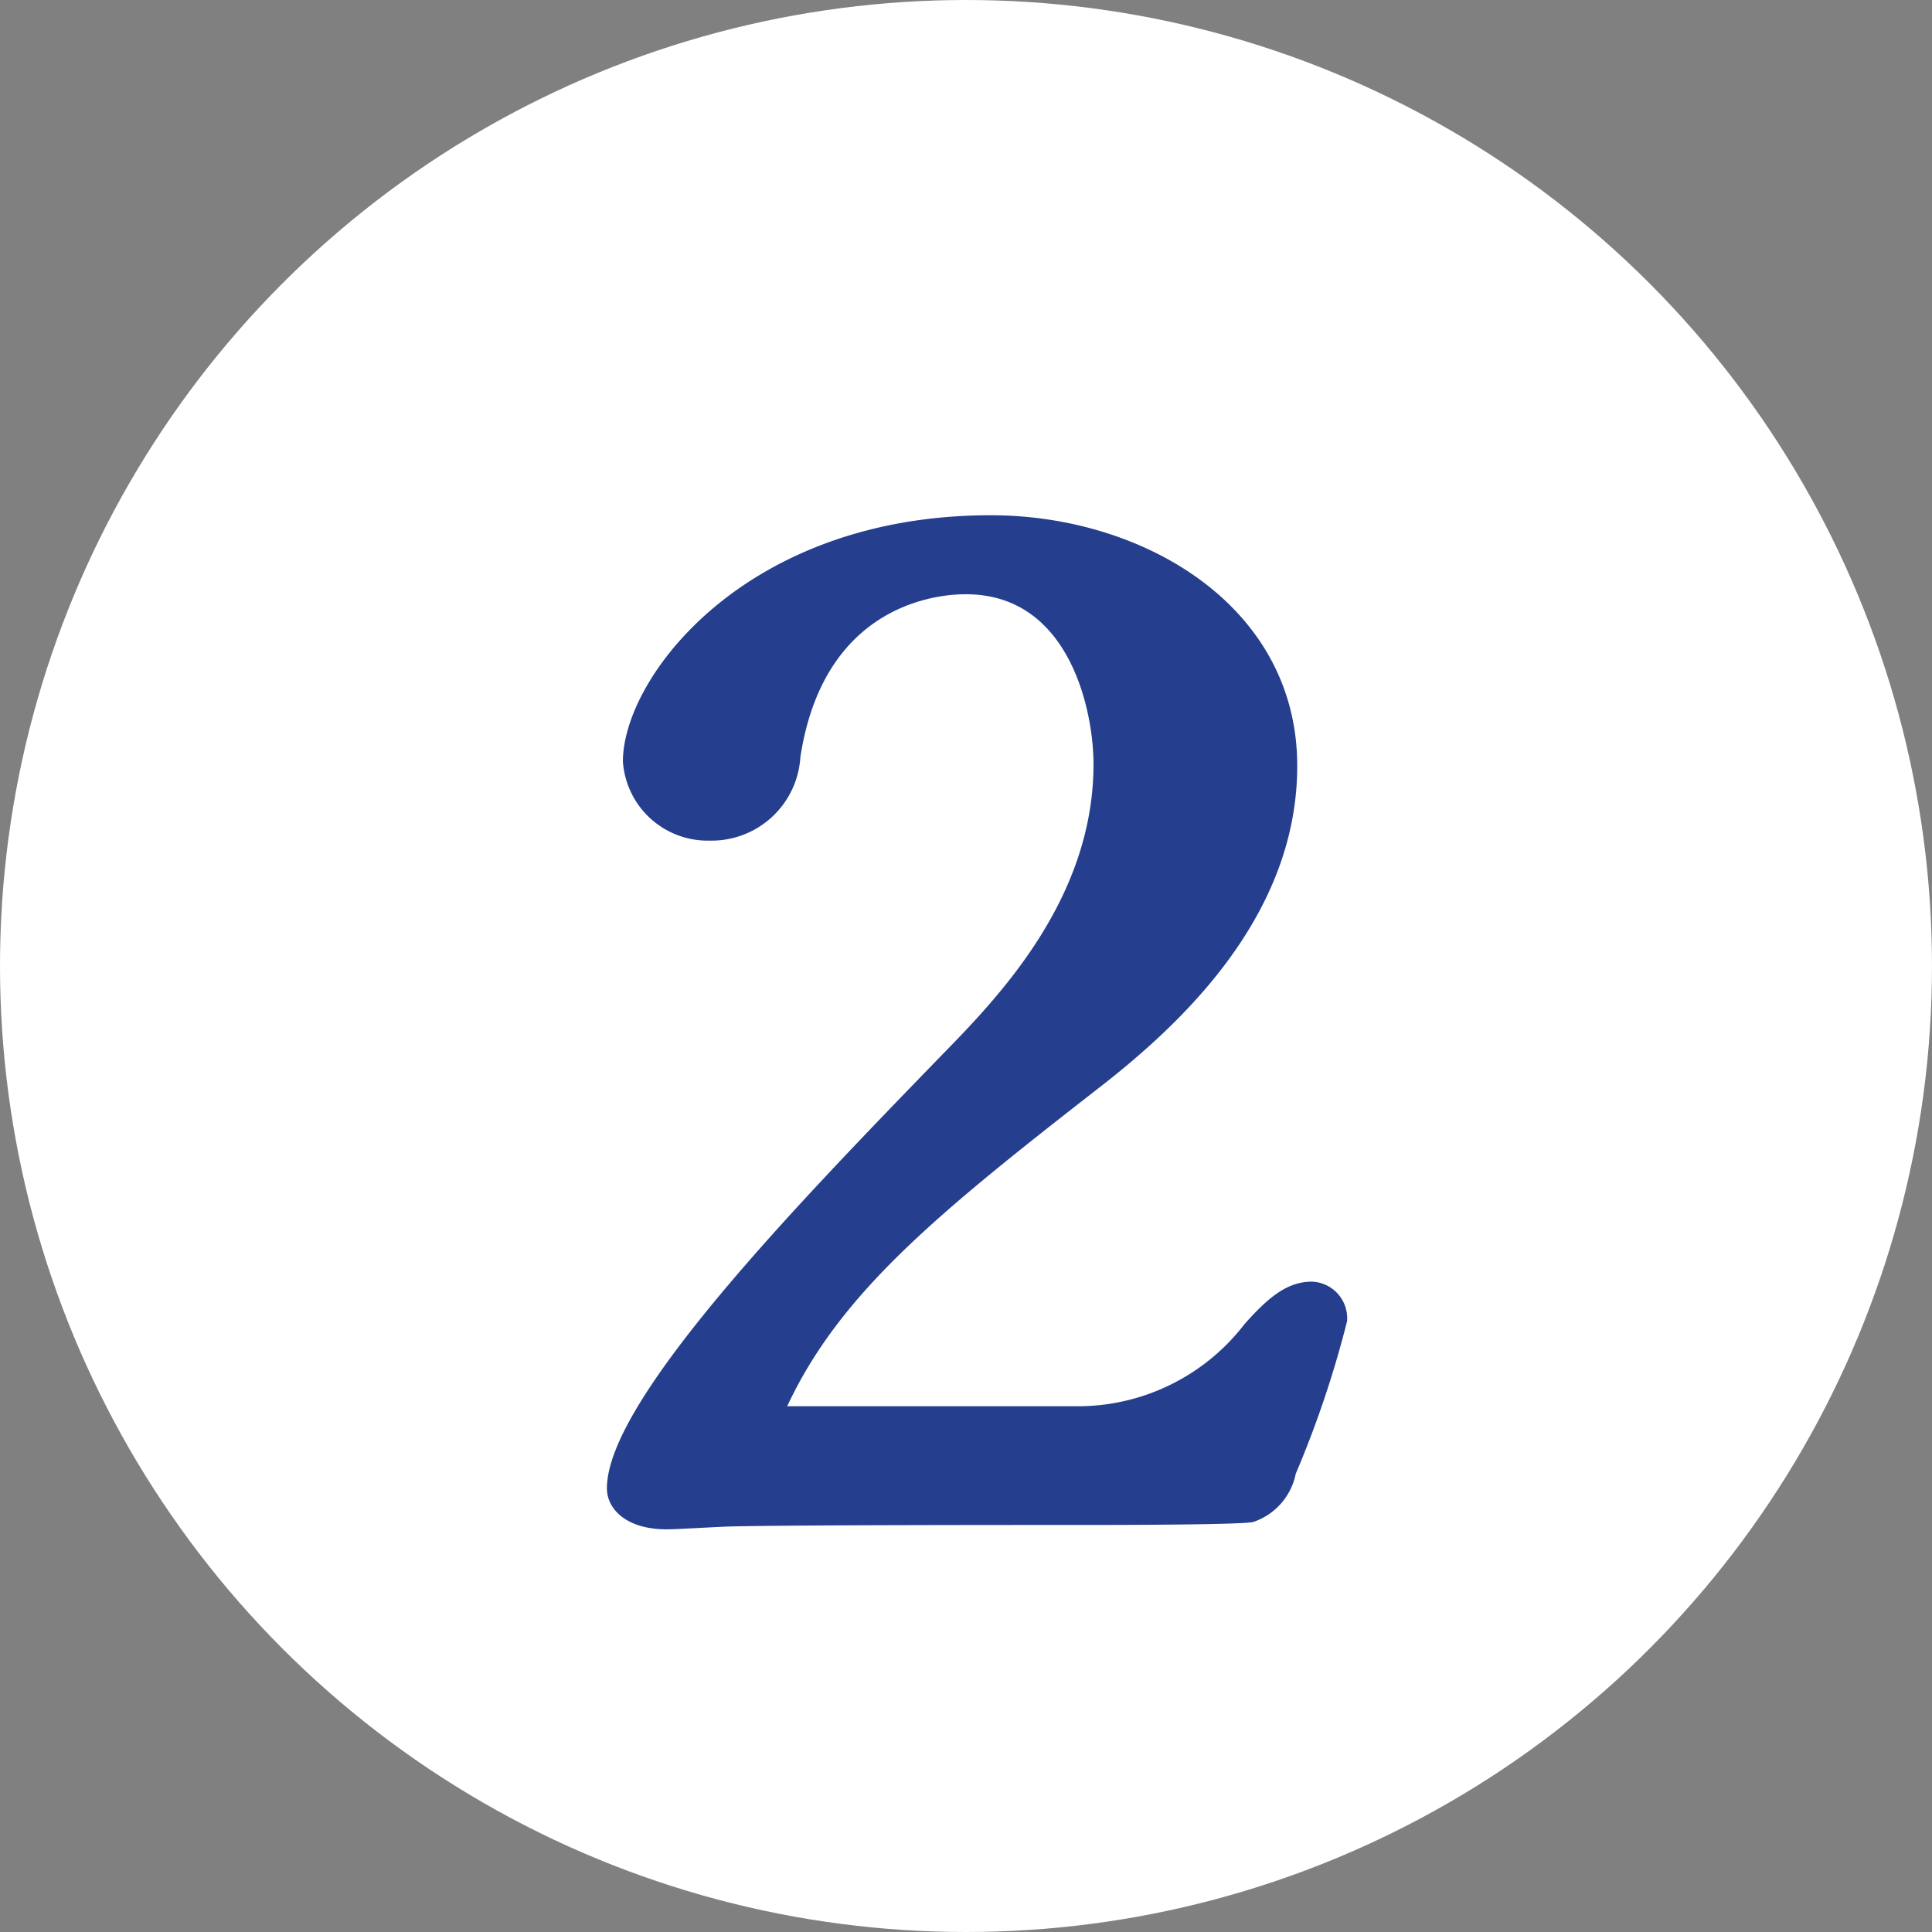 <svg xmlns="http://www.w3.org/2000/svg" width="58" height="58" viewBox="0 0 58 58">
  <rect x="0" y="0" width="58" height="58" fill="#808080" stroke="none"/>
  <g id="llp_merit_no2" transform="translate(-691 -2485)">
    <circle id="楕円形_2" data-name="楕円形 2" cx="29" cy="29" r="29" transform="translate(691 2485)" fill="#fff"/>
    <path id="パス_46558" data-name="パス 46558" d="M-5.368-3.784c1.584-3.388,4.488-5.764,9.284-9.5,2.508-1.936,6.028-5.192,6.028-9.724,0-4.8-4.62-7.524-9.2-7.524-7.392,0-11.044,4.884-11.044,7.392a2.55,2.55,0,0,0,2.6,2.376,2.672,2.672,0,0,0,2.728-2.508C-4.224-28.16-.4-28.16,0-28.16c3.124,0,3.828,3.52,3.828,5.1,0,4.048-2.86,7-4.532,8.712C-5.06-9.856-10.78-3.96-10.78-1.32c0,.616.572,1.232,1.8,1.232.308,0,1.716-.088,1.98-.088C-5.016-.22,1.276-.22,3.52-.22c.748,0,4.708,0,5.1-.088A1.93,1.93,0,0,0,9.9-1.76a31.051,31.051,0,0,0,1.54-4.576,1.1,1.1,0,0,0-1.056-1.188c-.748,0-1.32.484-2.024,1.276a6.31,6.31,0,0,1-5.1,2.464Z" transform="translate(720 2531)" fill="#253e8e"/>
  </g>
</svg>

